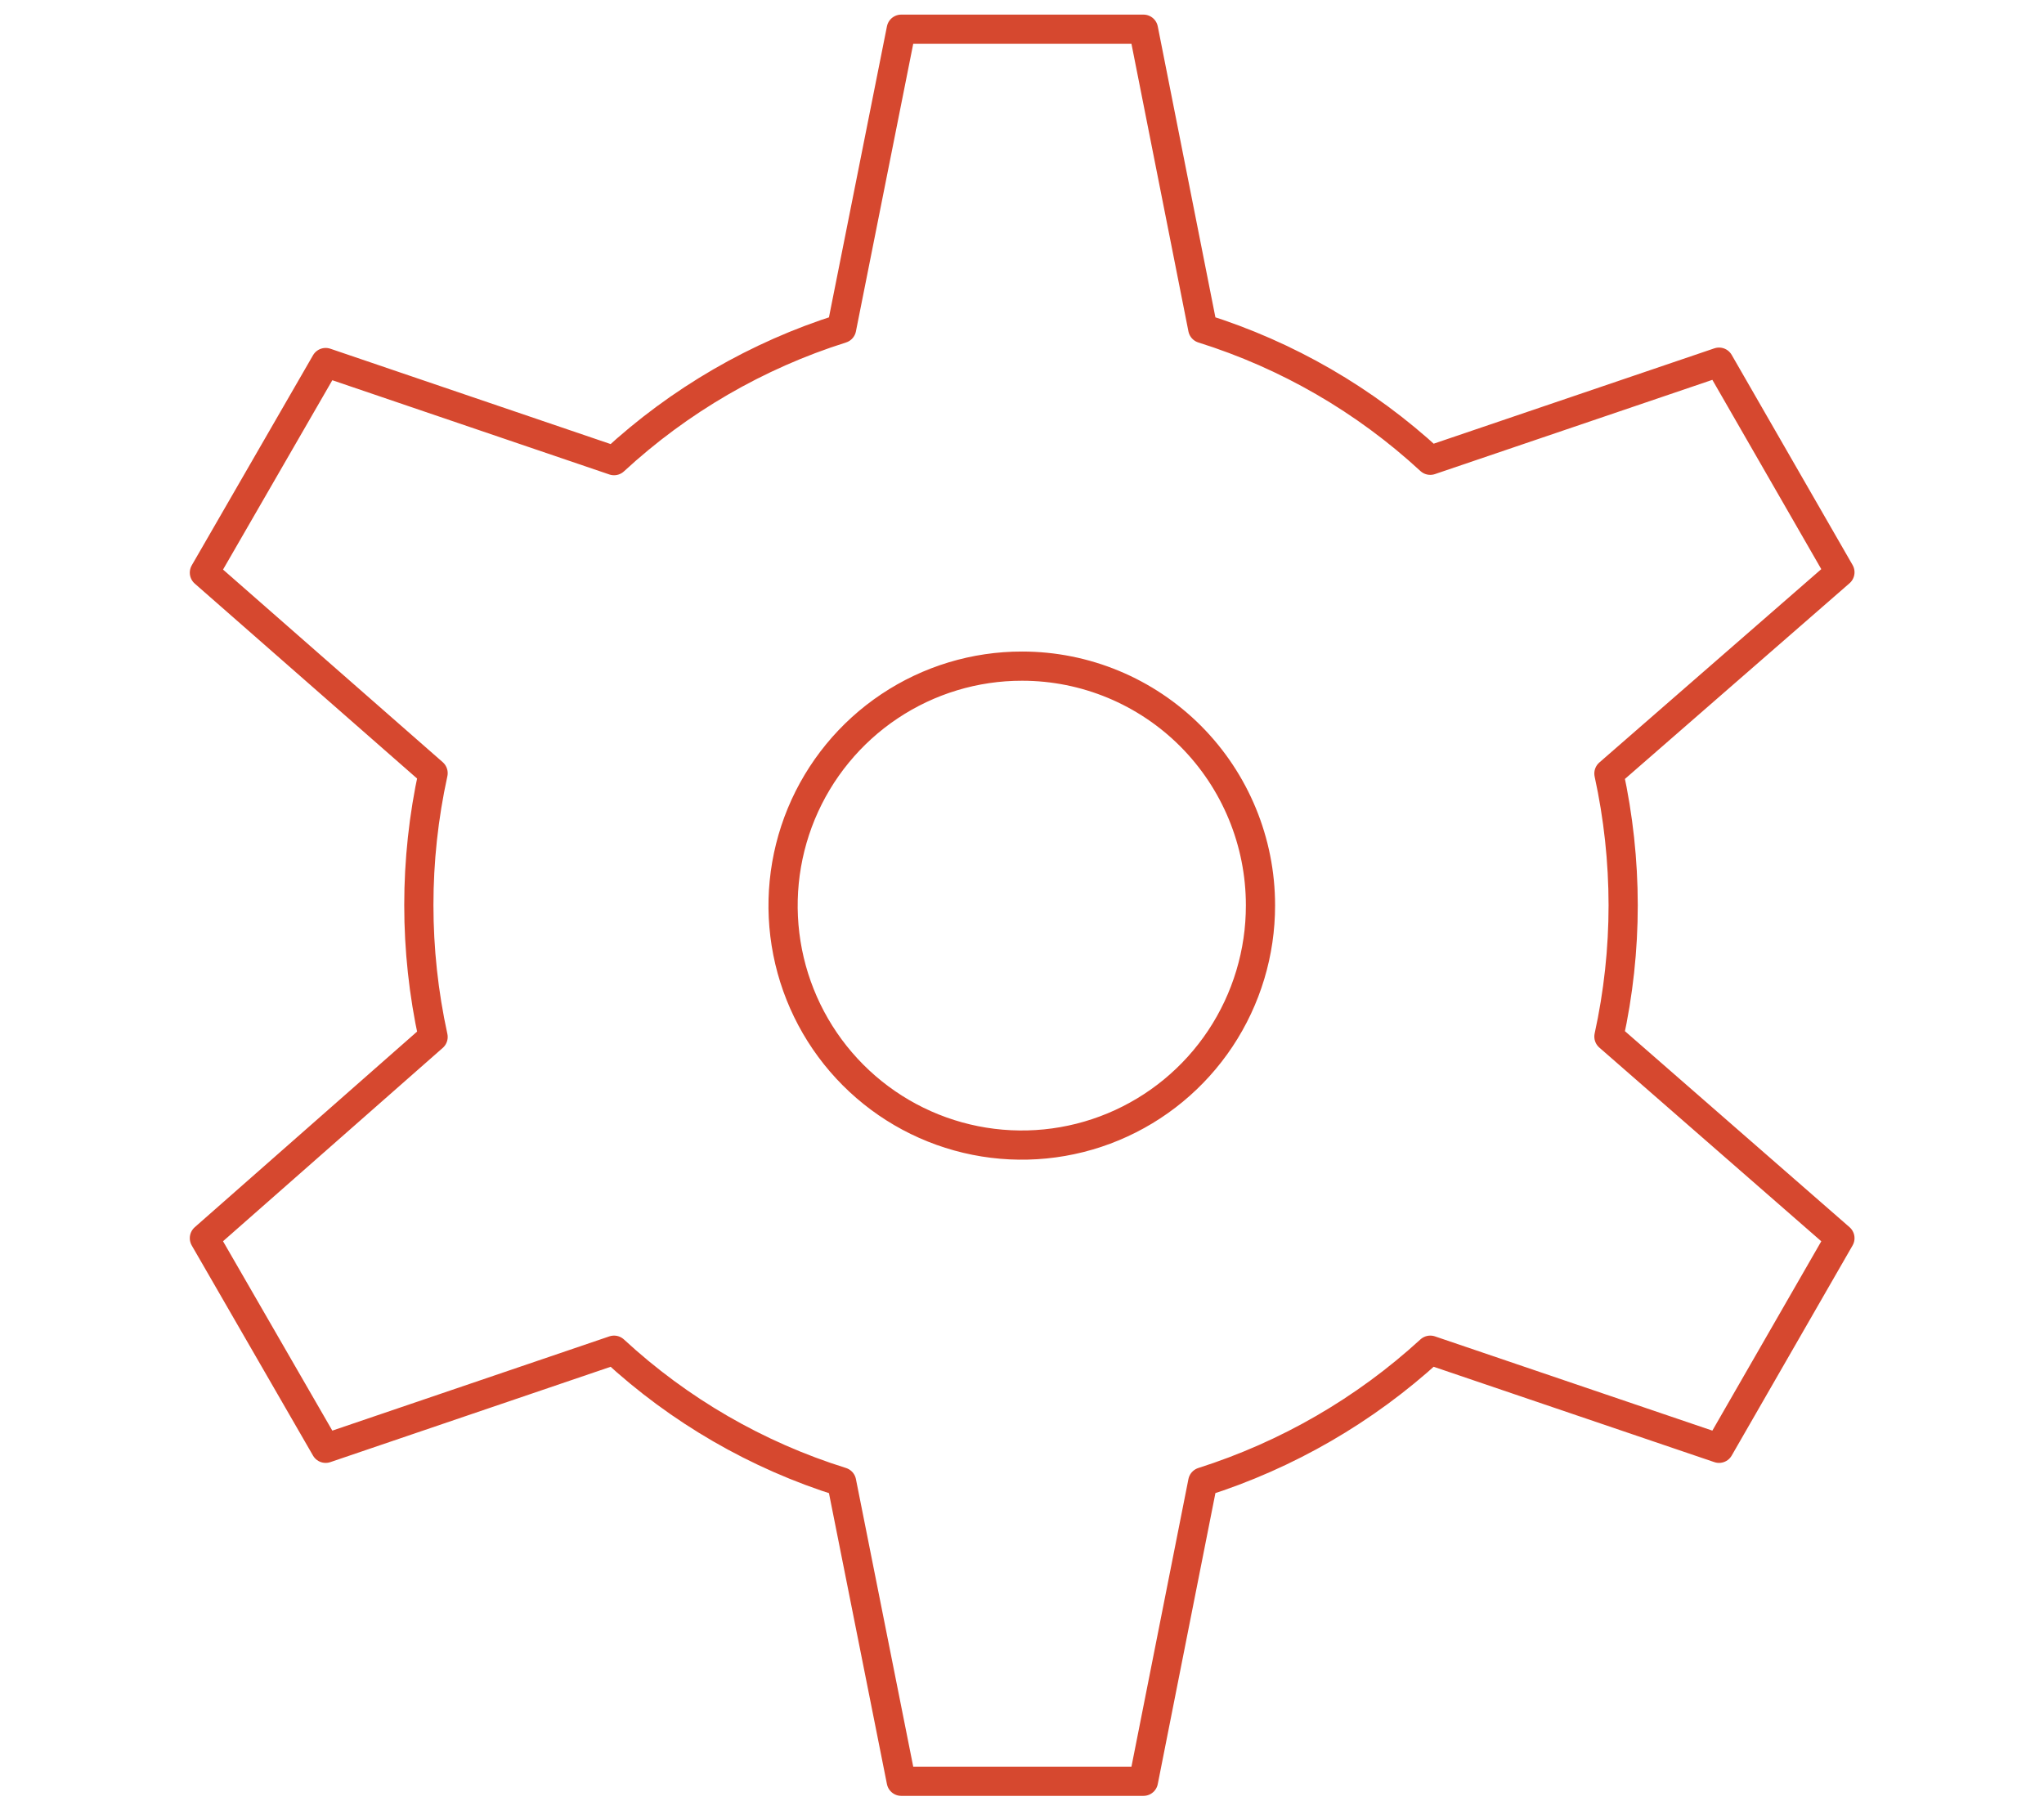<?xml version="1.0" encoding="UTF-8"?>
<svg xmlns="http://www.w3.org/2000/svg" width="70" height="62" viewBox="0 0 70 62" fill="none">
  <path fill-rule="evenodd" clip-rule="evenodd" d="M30.865 1H39.159L41.19 11.253C44.087 12.161 46.748 13.702 48.982 15.764L58.871 12.404L63.011 19.6L55.1 26.493C55.423 27.975 55.587 29.487 55.588 31.004C55.588 32.517 55.424 34.025 55.1 35.502L63.011 42.407L58.871 49.604L48.982 46.244C46.741 48.297 44.082 49.836 41.19 50.755L39.159 61.008H30.865L28.822 50.755C25.923 49.849 23.262 48.308 21.029 46.244L11.153 49.604L7 42.407L14.832 35.515C14.181 32.539 14.181 29.456 14.832 26.48L7 19.613L11.153 12.417L21.029 15.777C23.264 13.713 25.925 12.168 28.822 11.253L30.865 1ZM43.167 31.004C43.17 32.627 42.692 34.215 41.795 35.566C40.898 36.917 39.621 37.97 38.127 38.592C36.633 39.215 34.988 39.378 33.401 39.062C31.814 38.746 30.356 37.965 29.212 36.817C28.068 35.669 27.289 34.206 26.974 32.614C26.659 31.022 26.822 29.372 27.442 27.872C28.063 26.373 29.113 25.092 30.459 24.192C31.805 23.292 33.388 22.812 35.005 22.815C37.17 22.815 39.246 23.678 40.777 25.213C42.307 26.749 43.167 28.832 43.167 31.004Z" stroke="#D6482F" stroke-linecap="round" stroke-linejoin="round"></path>
</svg>

